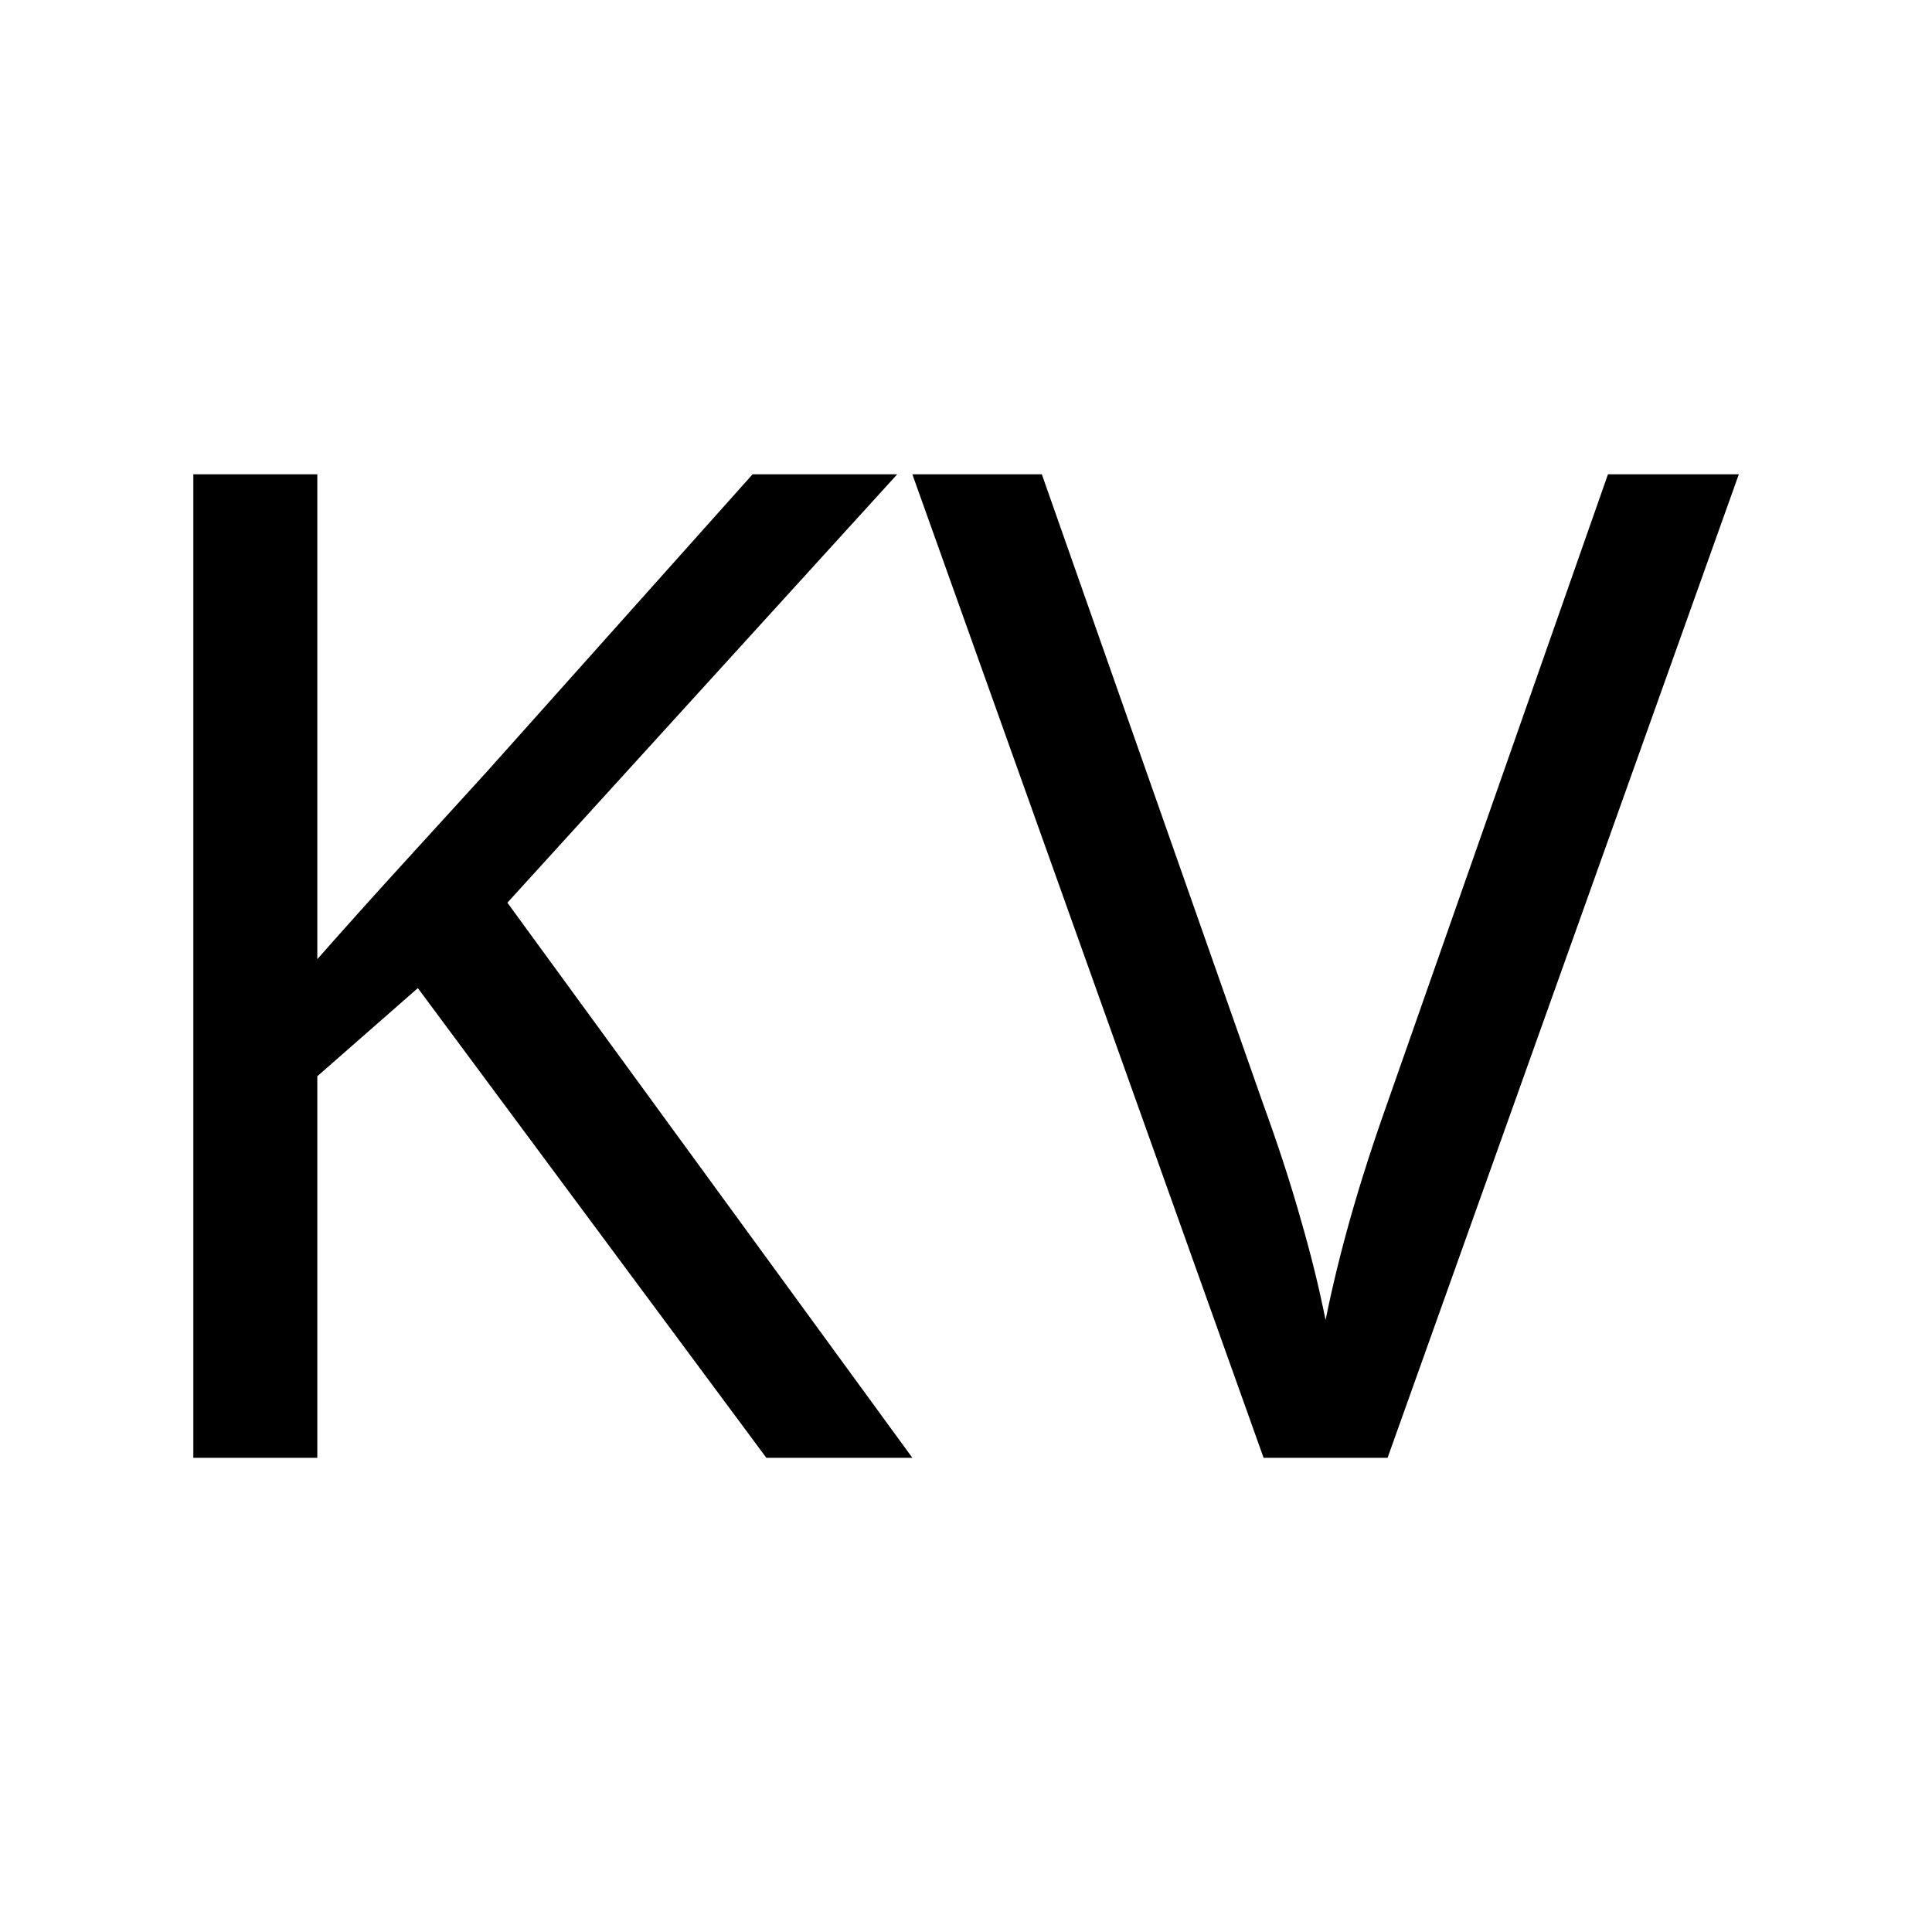 <svg width="50" height="50" version="1.1" viewBox="0 0 50 50" xmlns="http://www.w3.org/2000/svg">
 <style type="text/css">.specularity {opacity:0.5;}
	.low-specularity {opacity:0.25;}
	.full-specularity {opacity:1;}
	.black {fill:#000000;}
	.white {fill:#ffffff;}
	.outline-big {stroke-width:16;stroke:none;opacity:0.1;fill:none;}
	.outline-small {stroke-width:8;stroke:none;opacity:0.2;fill:none;}
	.stroke-highlight {fill:none;stroke:none;opacity:0.2;}
       	.base-shadow 	{fill:black;opacity:75;}</style>
 <g transform="matrix(2.228 0 0 2.228 44.038 29.208)" style="font-variant-ligatures:none" aria-label="KV">
  <path d="m-9.168 3.824h-1.696l-4.048-5.456-1.168 1.024v4.432h-1.44v-11.424h1.44v5.632q0.48-0.544 0.976-1.088t0.992-1.088l3.088-3.456h1.68l-4.528 4.976z"/>
  <path d="m0.432-7.6-4.08 11.424h-1.44l-4.08-11.424h1.504l2.576 7.328q0.256 0.704 0.432 1.328 0.176 0.608 0.288 1.168 0.112-0.56 0.288-1.184 0.176-0.624 0.432-1.344l2.56-7.296z"/>
 </g>
</svg>

